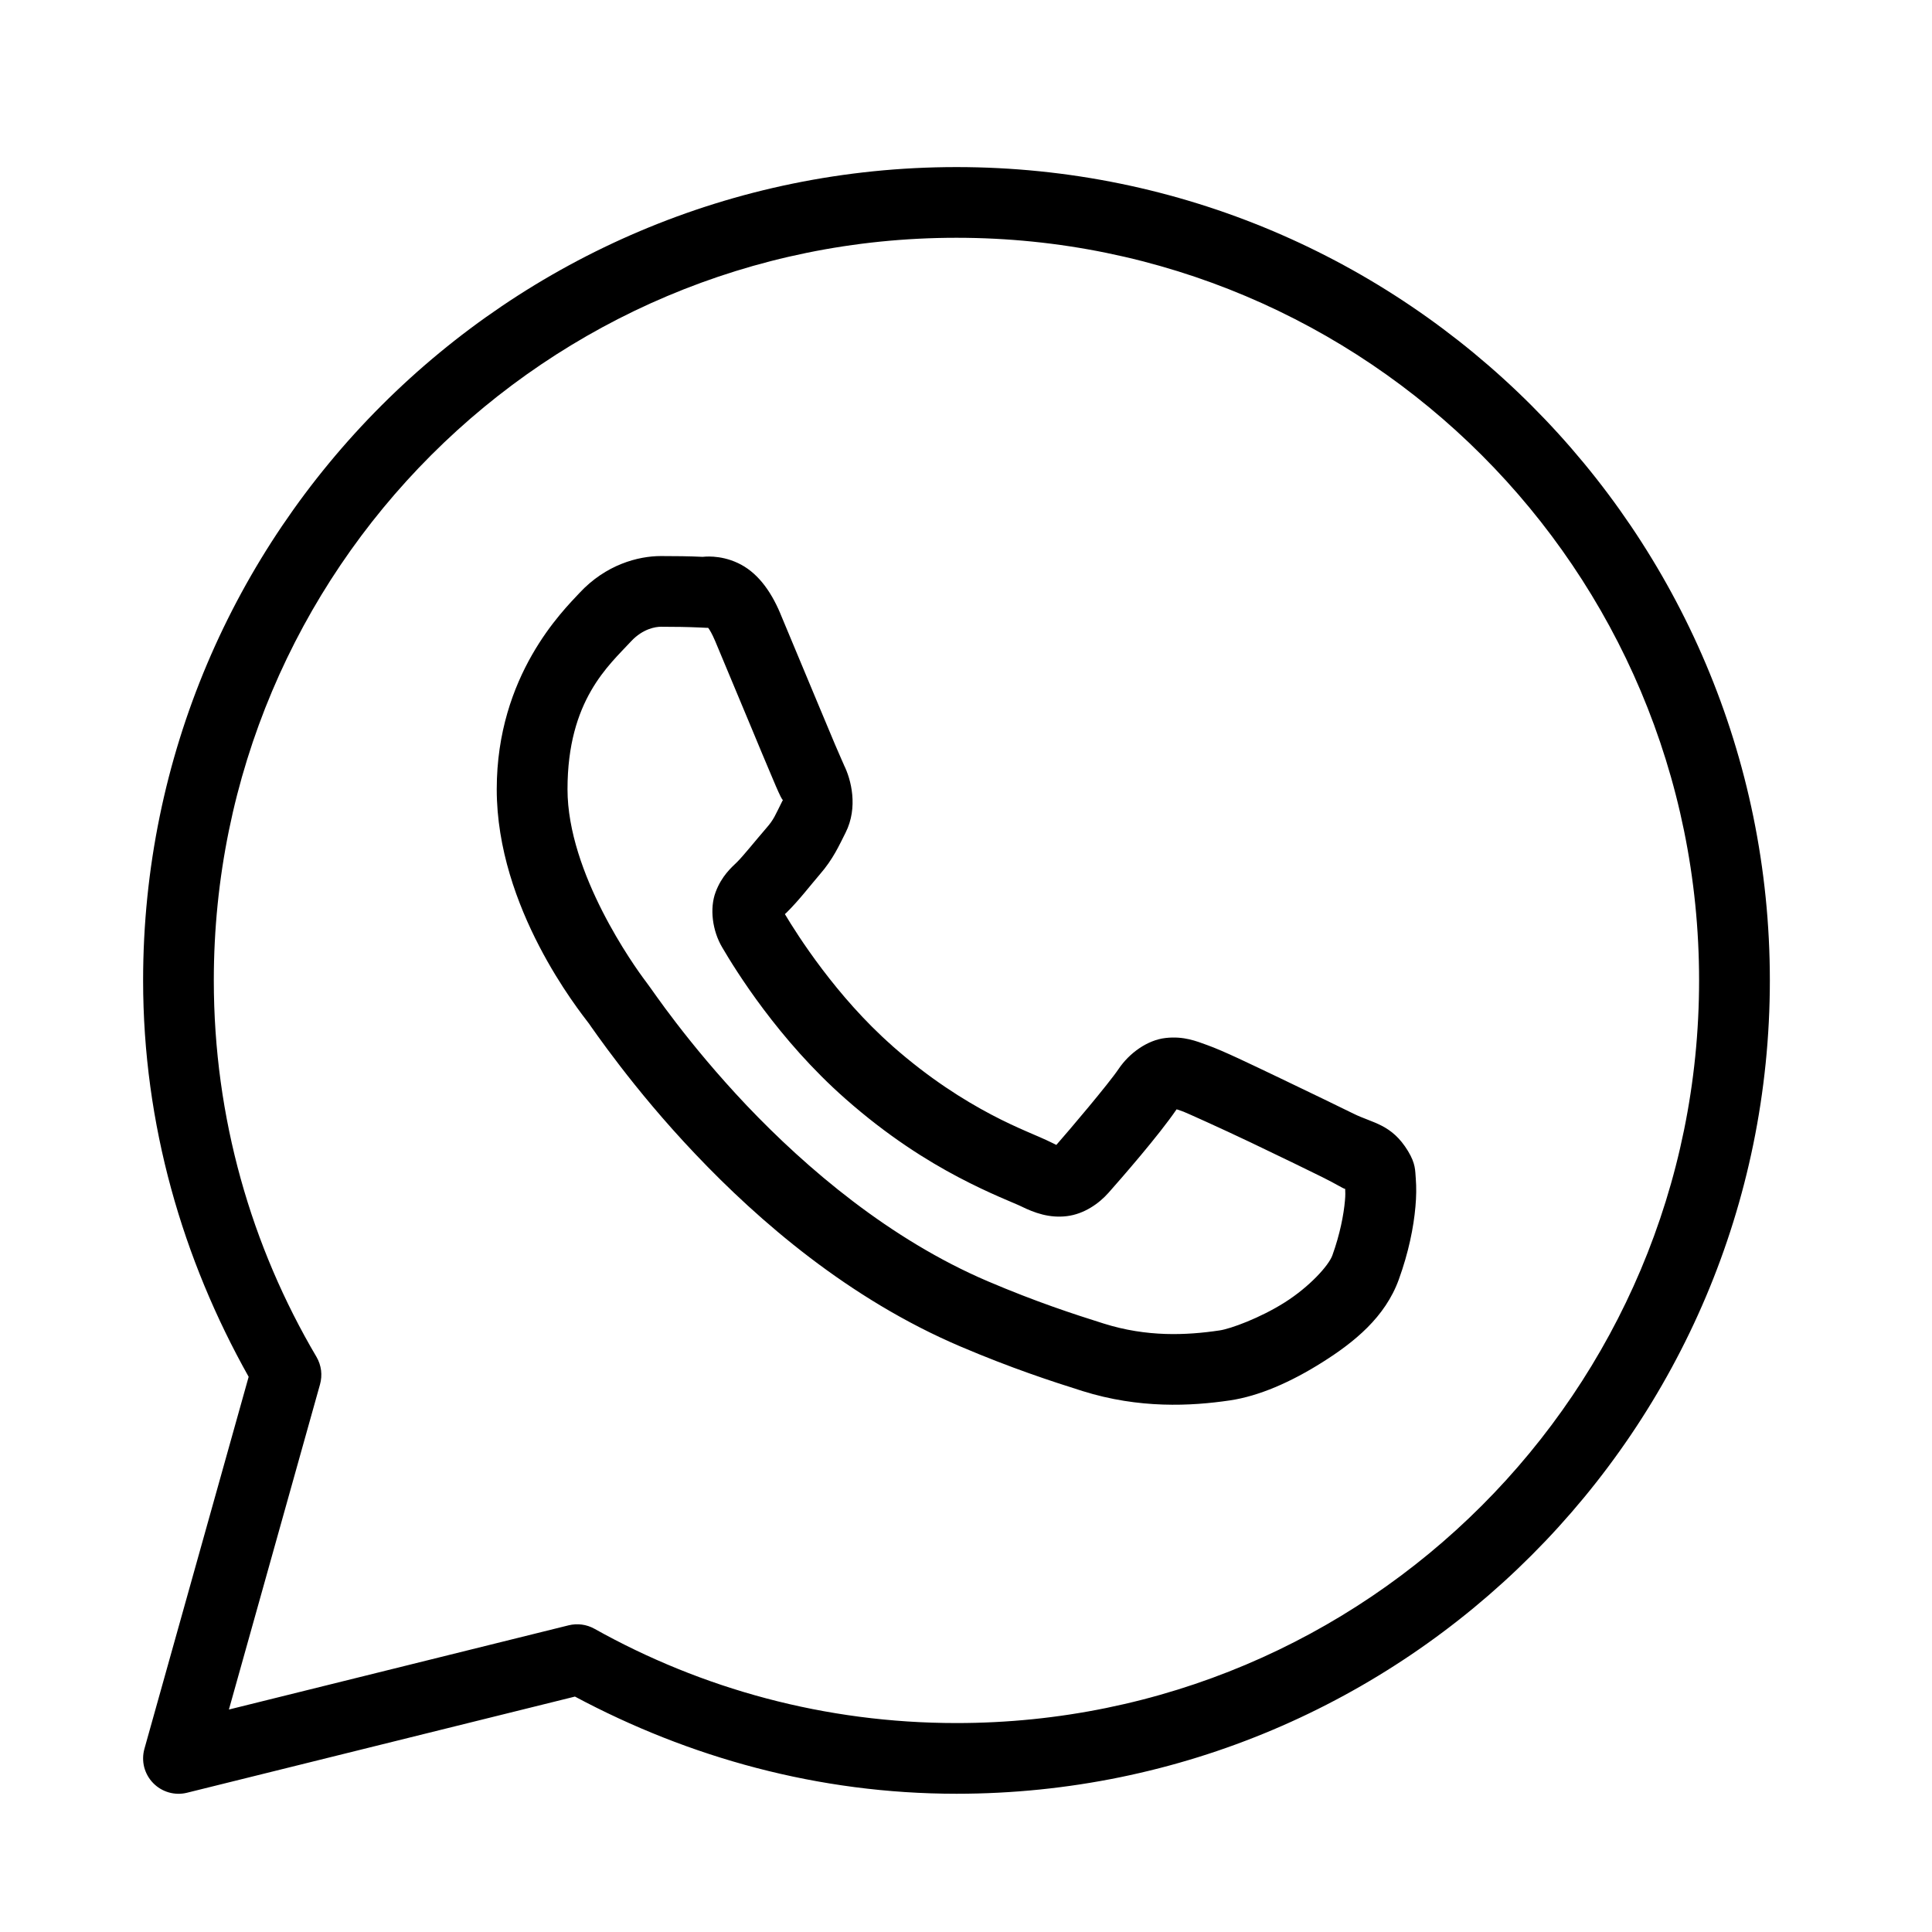<svg xmlns="http://www.w3.org/2000/svg" width="27" height="27" viewBox="0 0 27 27" fill="none"><path d="M13.367 2.335C7.095 2.335 2 7.43 2 13.701C2 15.717 2.553 17.599 3.475 19.241L2.018 24.441C1.995 24.524 1.994 24.612 2.015 24.696C2.037 24.779 2.079 24.856 2.14 24.918C2.2 24.98 2.275 25.025 2.358 25.049C2.441 25.073 2.529 25.075 2.613 25.054L8.035 23.71C9.628 24.561 11.436 25.068 13.367 25.068C19.639 25.068 24.734 19.973 24.734 13.701C24.734 7.43 19.639 2.335 13.367 2.335ZM13.367 3.323C19.104 3.323 23.745 7.964 23.745 13.701C23.745 19.439 19.104 24.08 13.367 24.08C11.527 24.08 9.805 23.6 8.307 22.762C8.197 22.701 8.069 22.684 7.947 22.714L3.199 23.891L4.472 19.348C4.49 19.284 4.495 19.217 4.487 19.151C4.478 19.084 4.457 19.021 4.423 18.963C3.513 17.42 2.988 15.624 2.988 13.701C2.988 7.964 7.629 3.323 13.367 3.323ZM9.236 7.771C8.92 7.771 8.467 7.889 8.096 8.289C7.872 8.53 6.942 9.436 6.942 11.03C6.942 12.691 8.094 14.124 8.234 14.309H8.235V14.31C8.221 14.292 8.411 14.567 8.665 14.897C8.919 15.227 9.273 15.661 9.719 16.13C10.61 17.069 11.864 18.153 13.419 18.816C14.135 19.121 14.7 19.305 15.128 19.44C15.922 19.689 16.644 19.651 17.187 19.571C17.594 19.511 18.04 19.316 18.483 19.036C18.925 18.757 19.358 18.409 19.549 17.88C19.686 17.501 19.756 17.151 19.781 16.863C19.794 16.719 19.795 16.591 19.786 16.474C19.776 16.356 19.786 16.266 19.677 16.086C19.447 15.708 19.186 15.698 18.914 15.563C18.763 15.489 18.333 15.279 17.901 15.073C17.471 14.868 17.098 14.686 16.868 14.604C16.723 14.552 16.545 14.477 16.29 14.506C16.034 14.534 15.781 14.719 15.634 14.937C15.495 15.144 14.934 15.806 14.762 16.001C14.76 15.999 14.775 16.006 14.707 15.973C14.496 15.868 14.237 15.779 13.854 15.577C13.471 15.375 12.992 15.077 12.468 14.615V14.614C11.688 13.927 11.142 13.065 10.969 12.775C10.981 12.761 10.968 12.778 10.992 12.754L10.993 12.753C11.169 12.579 11.326 12.372 11.457 12.22C11.645 12.004 11.727 11.814 11.817 11.637C11.995 11.283 11.896 10.894 11.793 10.689V10.688C11.8 10.702 11.737 10.563 11.669 10.403C11.601 10.243 11.514 10.034 11.422 9.813C11.237 9.369 11.03 8.871 10.907 8.579V8.578C10.763 8.234 10.567 7.987 10.311 7.868C10.055 7.748 9.829 7.782 9.819 7.782H9.819C9.636 7.773 9.435 7.771 9.236 7.771ZM9.236 8.759C9.427 8.759 9.615 8.762 9.772 8.769C9.934 8.777 9.924 8.778 9.893 8.763C9.861 8.749 9.904 8.744 9.996 8.962C10.116 9.248 10.324 9.747 10.51 10.193C10.602 10.415 10.689 10.624 10.759 10.788C10.828 10.952 10.866 11.044 10.909 11.131V11.132L10.91 11.133C10.953 11.217 10.949 11.163 10.934 11.193C10.83 11.4 10.816 11.451 10.71 11.572C10.55 11.757 10.386 11.964 10.299 12.049C10.223 12.123 10.086 12.24 10.001 12.467C9.915 12.695 9.955 13.007 10.093 13.24C10.275 13.551 10.878 14.531 11.815 15.356C12.404 15.876 12.954 16.22 13.393 16.451C13.832 16.683 14.189 16.818 14.269 16.858C14.459 16.952 14.667 17.025 14.908 16.996C15.15 16.967 15.358 16.82 15.49 16.671L15.491 16.67C15.668 16.47 16.192 15.871 16.443 15.503C16.454 15.506 16.45 15.504 16.534 15.534V15.534H16.535C16.573 15.548 17.051 15.762 17.477 15.965C17.903 16.168 18.335 16.379 18.476 16.449C18.679 16.549 18.774 16.614 18.799 16.615C18.801 16.658 18.803 16.705 18.796 16.777C18.779 16.975 18.726 17.25 18.62 17.544C18.568 17.688 18.297 17.985 17.955 18.201C17.613 18.418 17.197 18.571 17.043 18.593C16.579 18.662 16.029 18.687 15.425 18.497C15.006 18.365 14.483 18.195 13.807 17.907C12.435 17.322 11.269 16.326 10.436 15.45C10.02 15.011 9.686 14.603 9.449 14.294C9.212 13.986 9.108 13.826 9.022 13.712L9.021 13.711C8.868 13.509 7.931 12.204 7.931 11.03C7.931 9.786 8.508 9.299 8.82 8.962C8.985 8.785 9.164 8.759 9.236 8.759Z" fill="black"></path></svg>